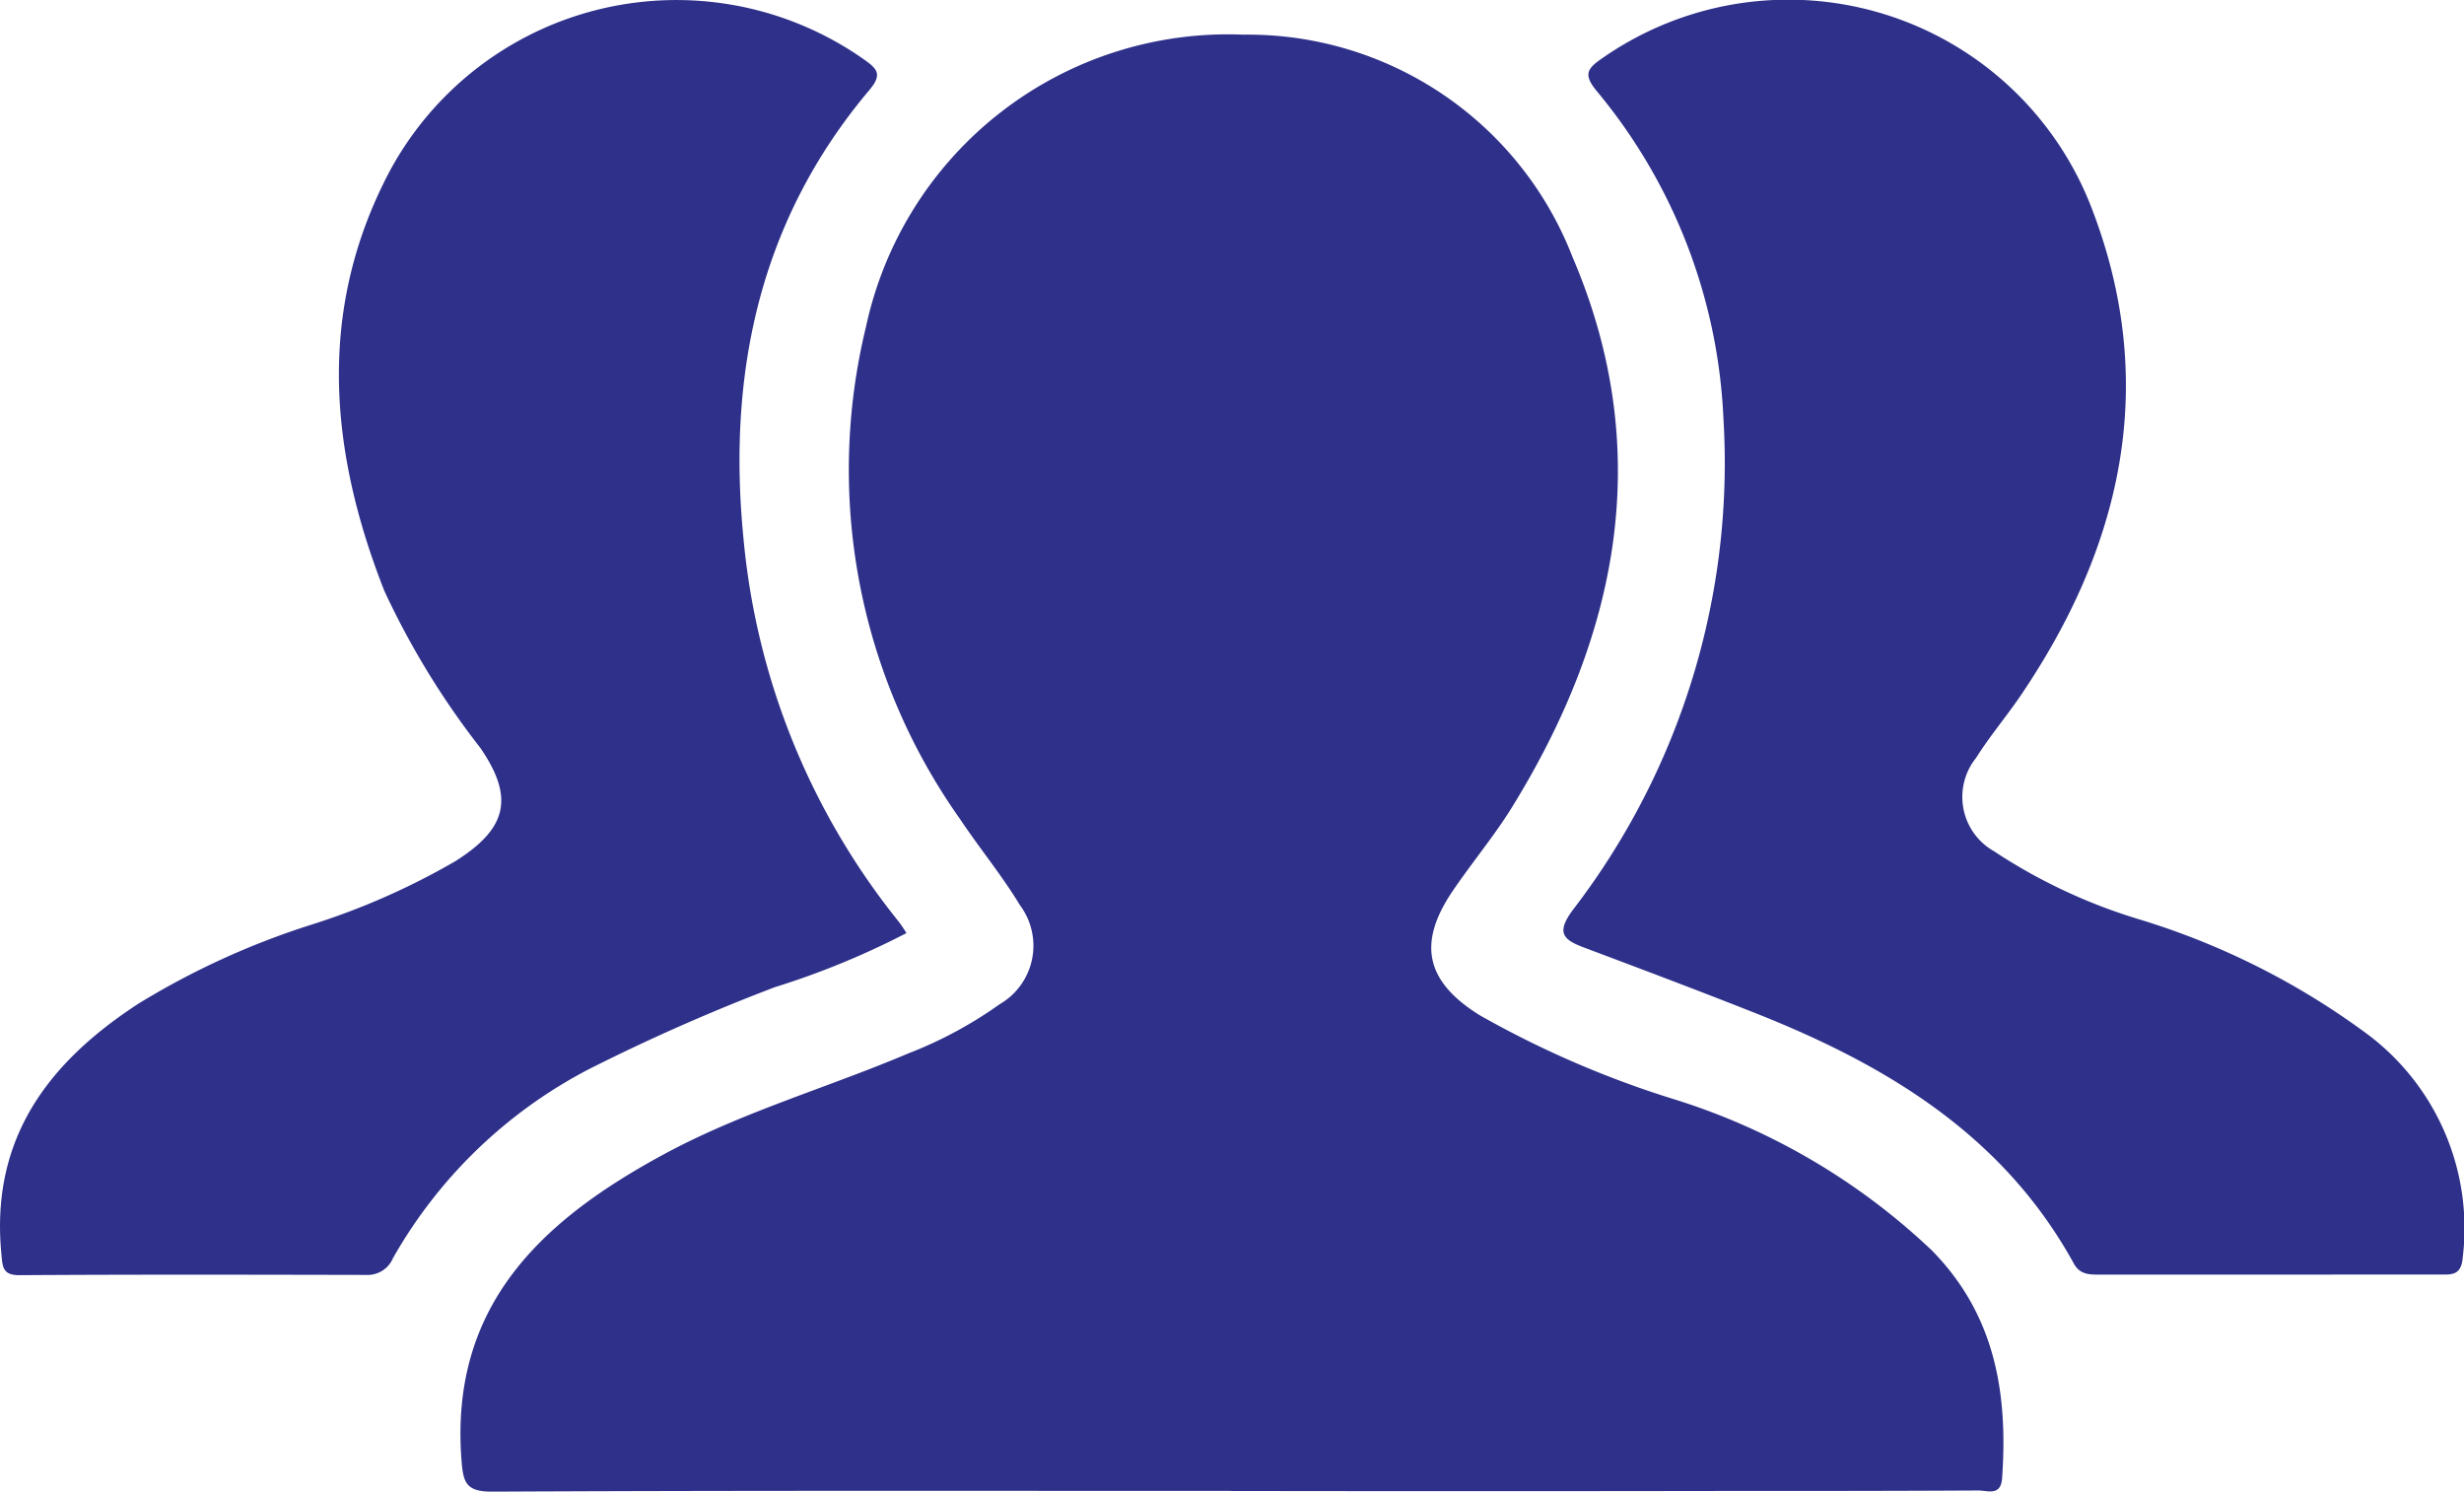 <svg xmlns="http://www.w3.org/2000/svg" width="70" height="42.381" viewBox="0 0 70 42.381"><defs><style>.a{fill:#2e308a;}</style></defs><path class="a" d="M34.96,239.84c-6.986,0-13.973-.014-20.959.021-.742,0-.819-.259-.868-.9-.336-4.4,2.289-6.811,5.74-8.68,2.212-1.2,4.641-1.89,6.951-2.87a11.82,11.82,0,0,0,2.6-1.4A1.921,1.921,0,0,0,29,223.2c-.511-.847-1.148-1.617-1.694-2.436a17.171,17.171,0,0,1-2.681-14,10.518,10.518,0,0,1,10.718-8.3,9.894,9.894,0,0,1,9.352,6.314c2.352,5.488,1.323,10.725-1.736,15.667-.511.819-1.134,1.561-1.673,2.359-.994,1.47-.77,2.555.763,3.514a27.924,27.924,0,0,0,5.579,2.408,18.7,18.7,0,0,1,7.273,4.277c1.8,1.827,2.17,4.053,2,6.475-.035.518-.413.35-.672.35-2.492.014-4.977.014-7.469.014q-6.9.011-13.791,0v-.007Zm29.485-6.146h-4.8c-.28,0-.539-.007-.707-.315-2-3.64-5.306-5.628-9.009-7.1-1.624-.644-3.262-1.26-4.9-1.876-.6-.224-.805-.42-.322-1.071a20.846,20.846,0,0,0,4.277-13.966,15.618,15.618,0,0,0-3.584-9.282c-.413-.49-.287-.658.154-.959a9.23,9.23,0,0,1,13.9,4.291c1.911,4.977.861,9.618-2.093,13.924-.392.56-.833,1.092-1.2,1.673a1.772,1.772,0,0,0,.511,2.653,15.693,15.693,0,0,0,4.116,1.932,21.257,21.257,0,0,1,6.552,3.311,6.89,6.89,0,0,1,2.646,6.307c-.042.518-.336.476-.665.476Zm-38.677-9.7a22.87,22.87,0,0,1-3.731,1.533,55.524,55.524,0,0,0-5.285,2.331,13.614,13.614,0,0,0-5.565,5.369.782.782,0,0,1-.763.476c-3.276-.007-6.552-.014-9.828.007-.483.007-.5-.21-.532-.588-.322-3.269,1.309-5.446,3.892-7.126a22.294,22.294,0,0,1,4.9-2.24,20.354,20.354,0,0,0,4.1-1.806c1.463-.924,1.694-1.792.714-3.22a22.992,22.992,0,0,1-2.73-4.466c-1.568-3.99-1.918-8,.154-11.922a9.254,9.254,0,0,1,13.448-3.192c.4.28.567.434.168.9-3.115,3.7-4.032,8.05-3.563,12.755a20.321,20.321,0,0,0,4.4,10.851,3.587,3.587,0,0,1,.231.343Z" transform="translate(-0.023 -197.479)"/></svg>